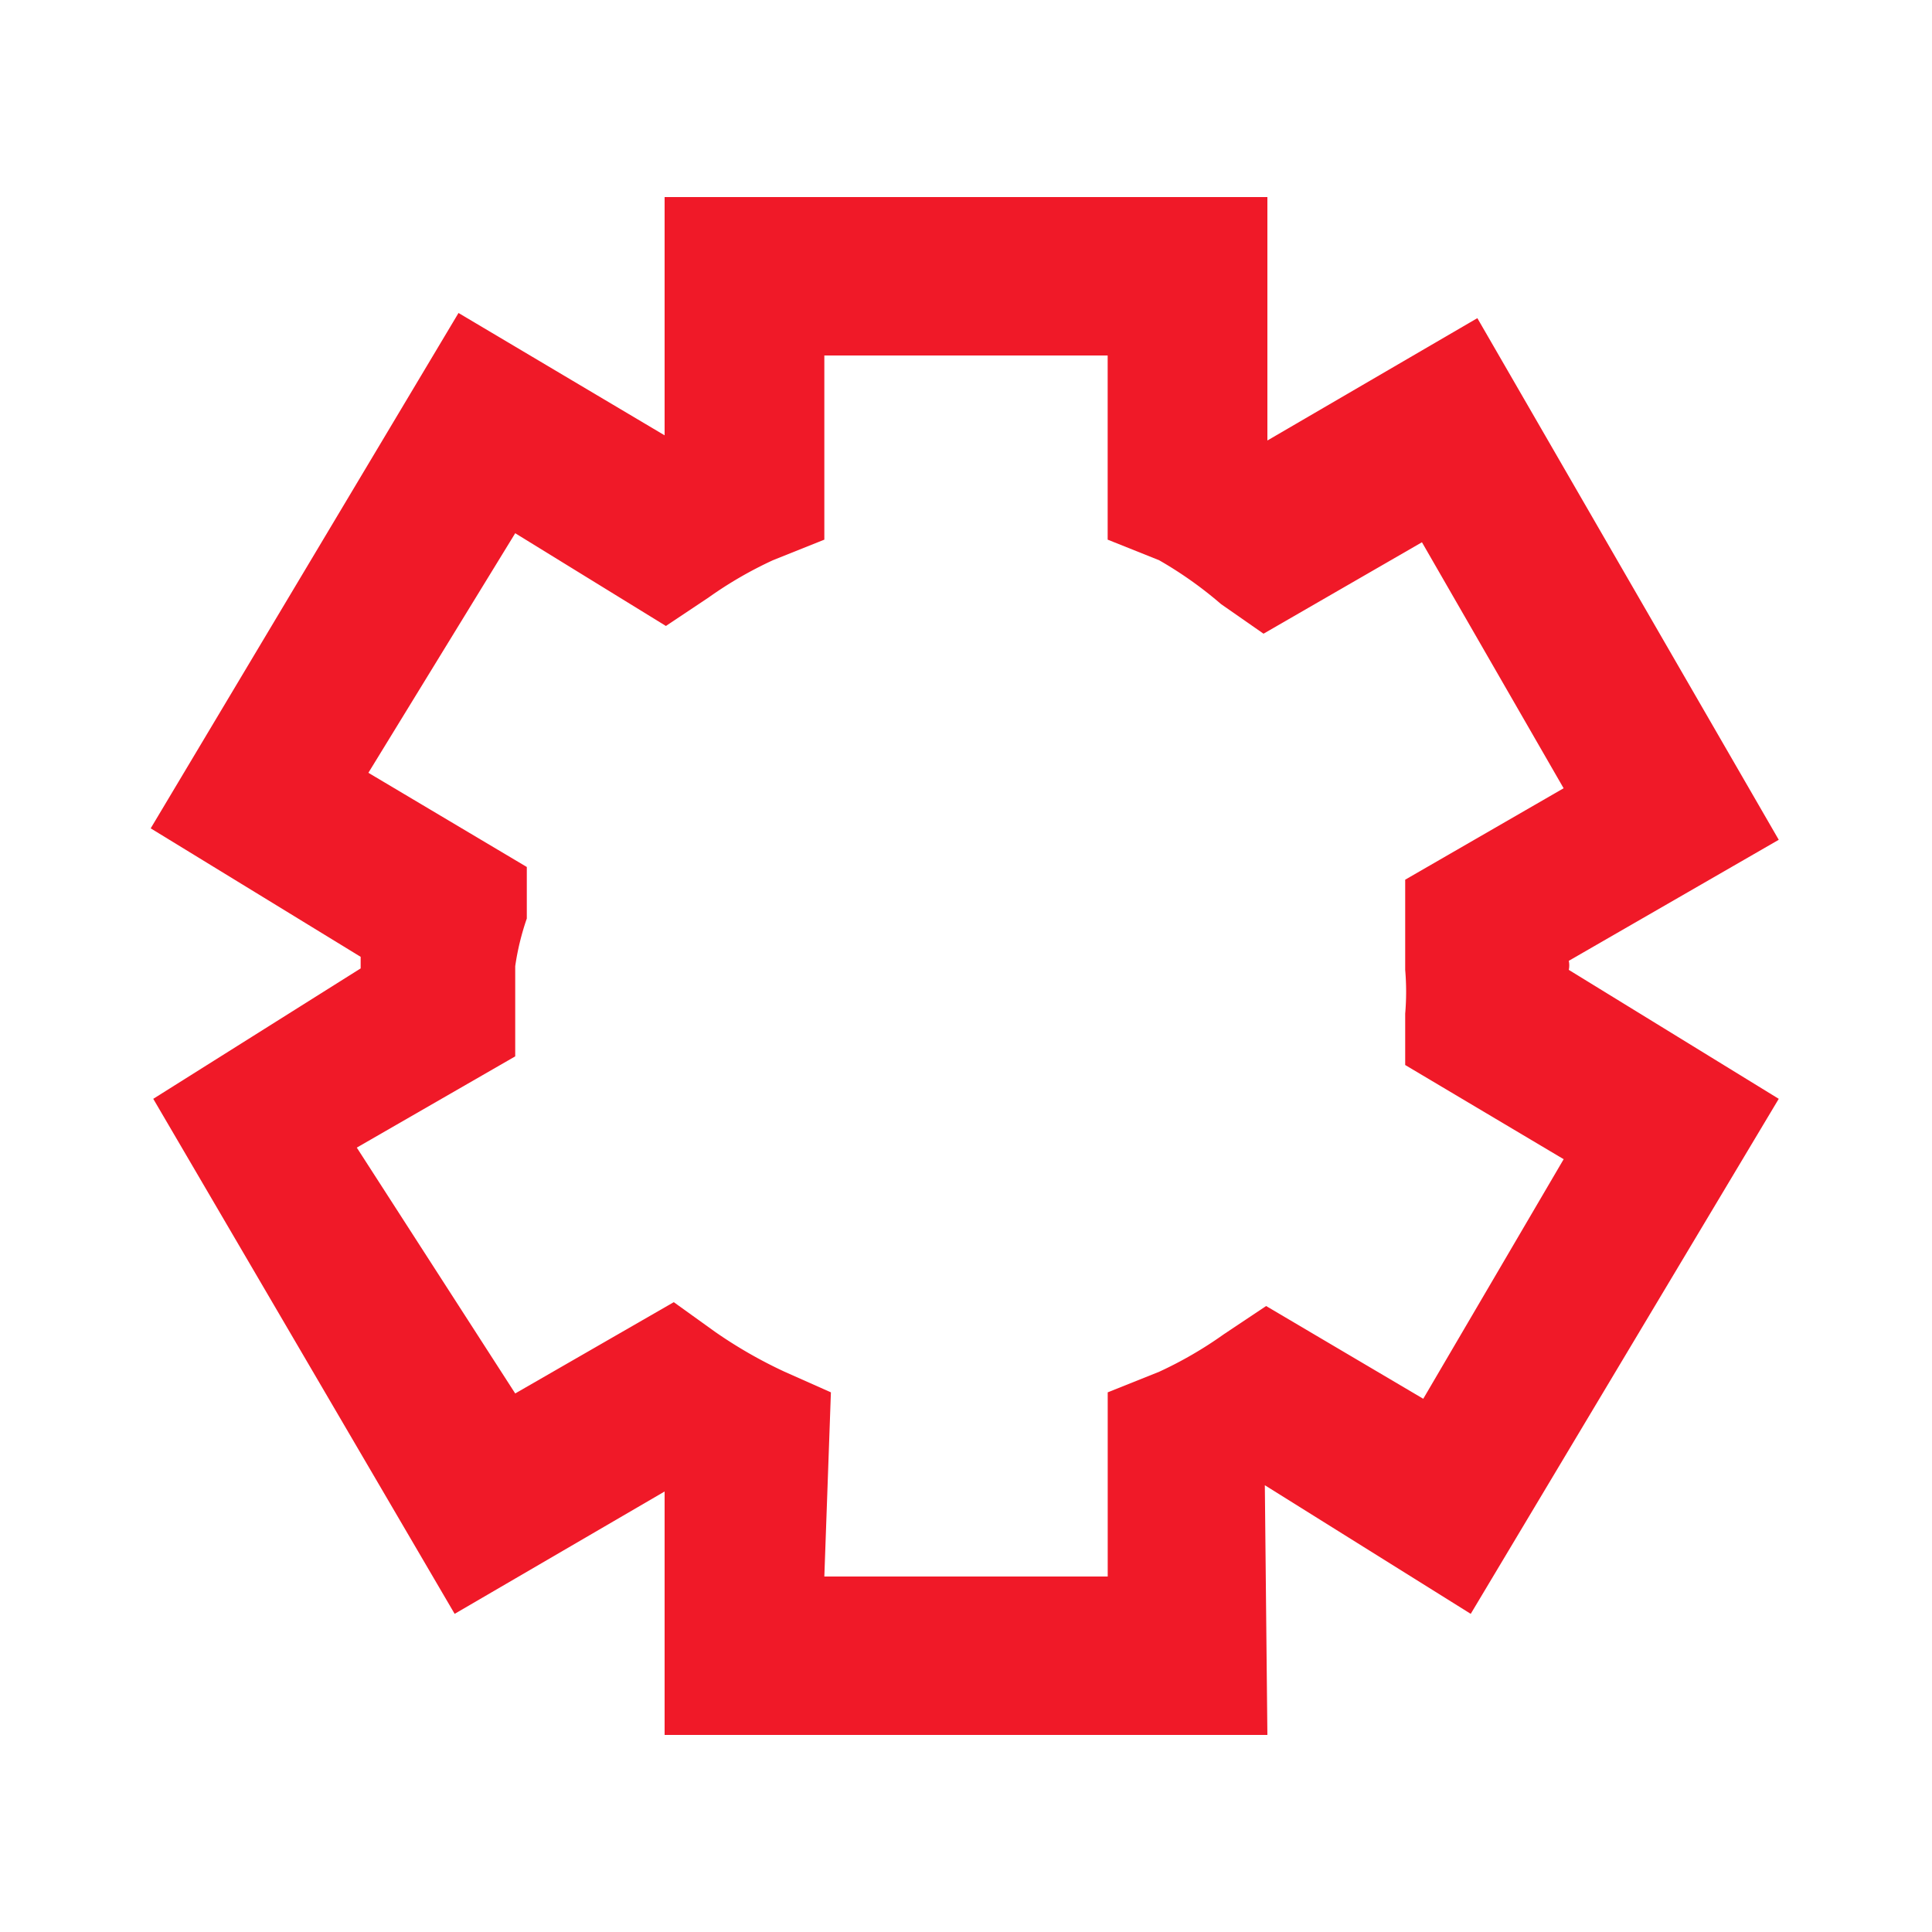 <svg id="Artboard_57" data-name="Artboard 57" xmlns="http://www.w3.org/2000/svg" width="40" height="40" viewBox="0 0 40 40">
  <rect id="Rectangle_25343" data-name="Rectangle 25343" width="40" height="40" fill="#f01928" opacity="0"></rect>
  <rect id="Rectangle_25343" data-name="Rectangle 25343" width="40" height="40" fill="#f01928" opacity="0"></rect><rect id="Rectangle_25343" data-name="Rectangle 25343" width="40" height="40" fill="#f01928" opacity="0"></rect><path id="Path_18261" data-name="Path 18261" d="M24.29,33.37H11.81V28.33h0L7.463,30.863,1.223,20.2,5.517,17.5v-.24L1.17,14.6,7.543,3.93,11.81,6.463V1.53H24.29V6.57h0l4.347-2.533,6.24,10.8L30.53,17.343h0a.453.453,0,0,1,0,.187L34.877,20.2,28.5,30.863,24.237,28.2Zm-9.173-3.28h5.867V26.277l1.067-.427a8.267,8.267,0,0,0,1.333-.773l.88-.587,3.253,1.92,2.907-4.96L27.143,19.5V18.437a5.333,5.333,0,0,0,0-.907V15.663l3.28-1.893L27.49,8.677,24.21,10.57l-.88-.613a8.187,8.187,0,0,0-1.28-.907l-1.067-.427V4.81H15.117V8.623L14.05,9.05a8.267,8.267,0,0,0-1.333.773l-.88.587L8.717,8.49l-3.04,4.96L8.957,15.4v1.067a5.333,5.333,0,0,0-.24.987v1.867L5.437,21.21,8.717,26.3,12,24.41l.853.613a9.6,9.6,0,0,0,1.44.827l.96.427Z" transform="translate(1.95 2.55)" fill="#f01928"></path>
</svg>